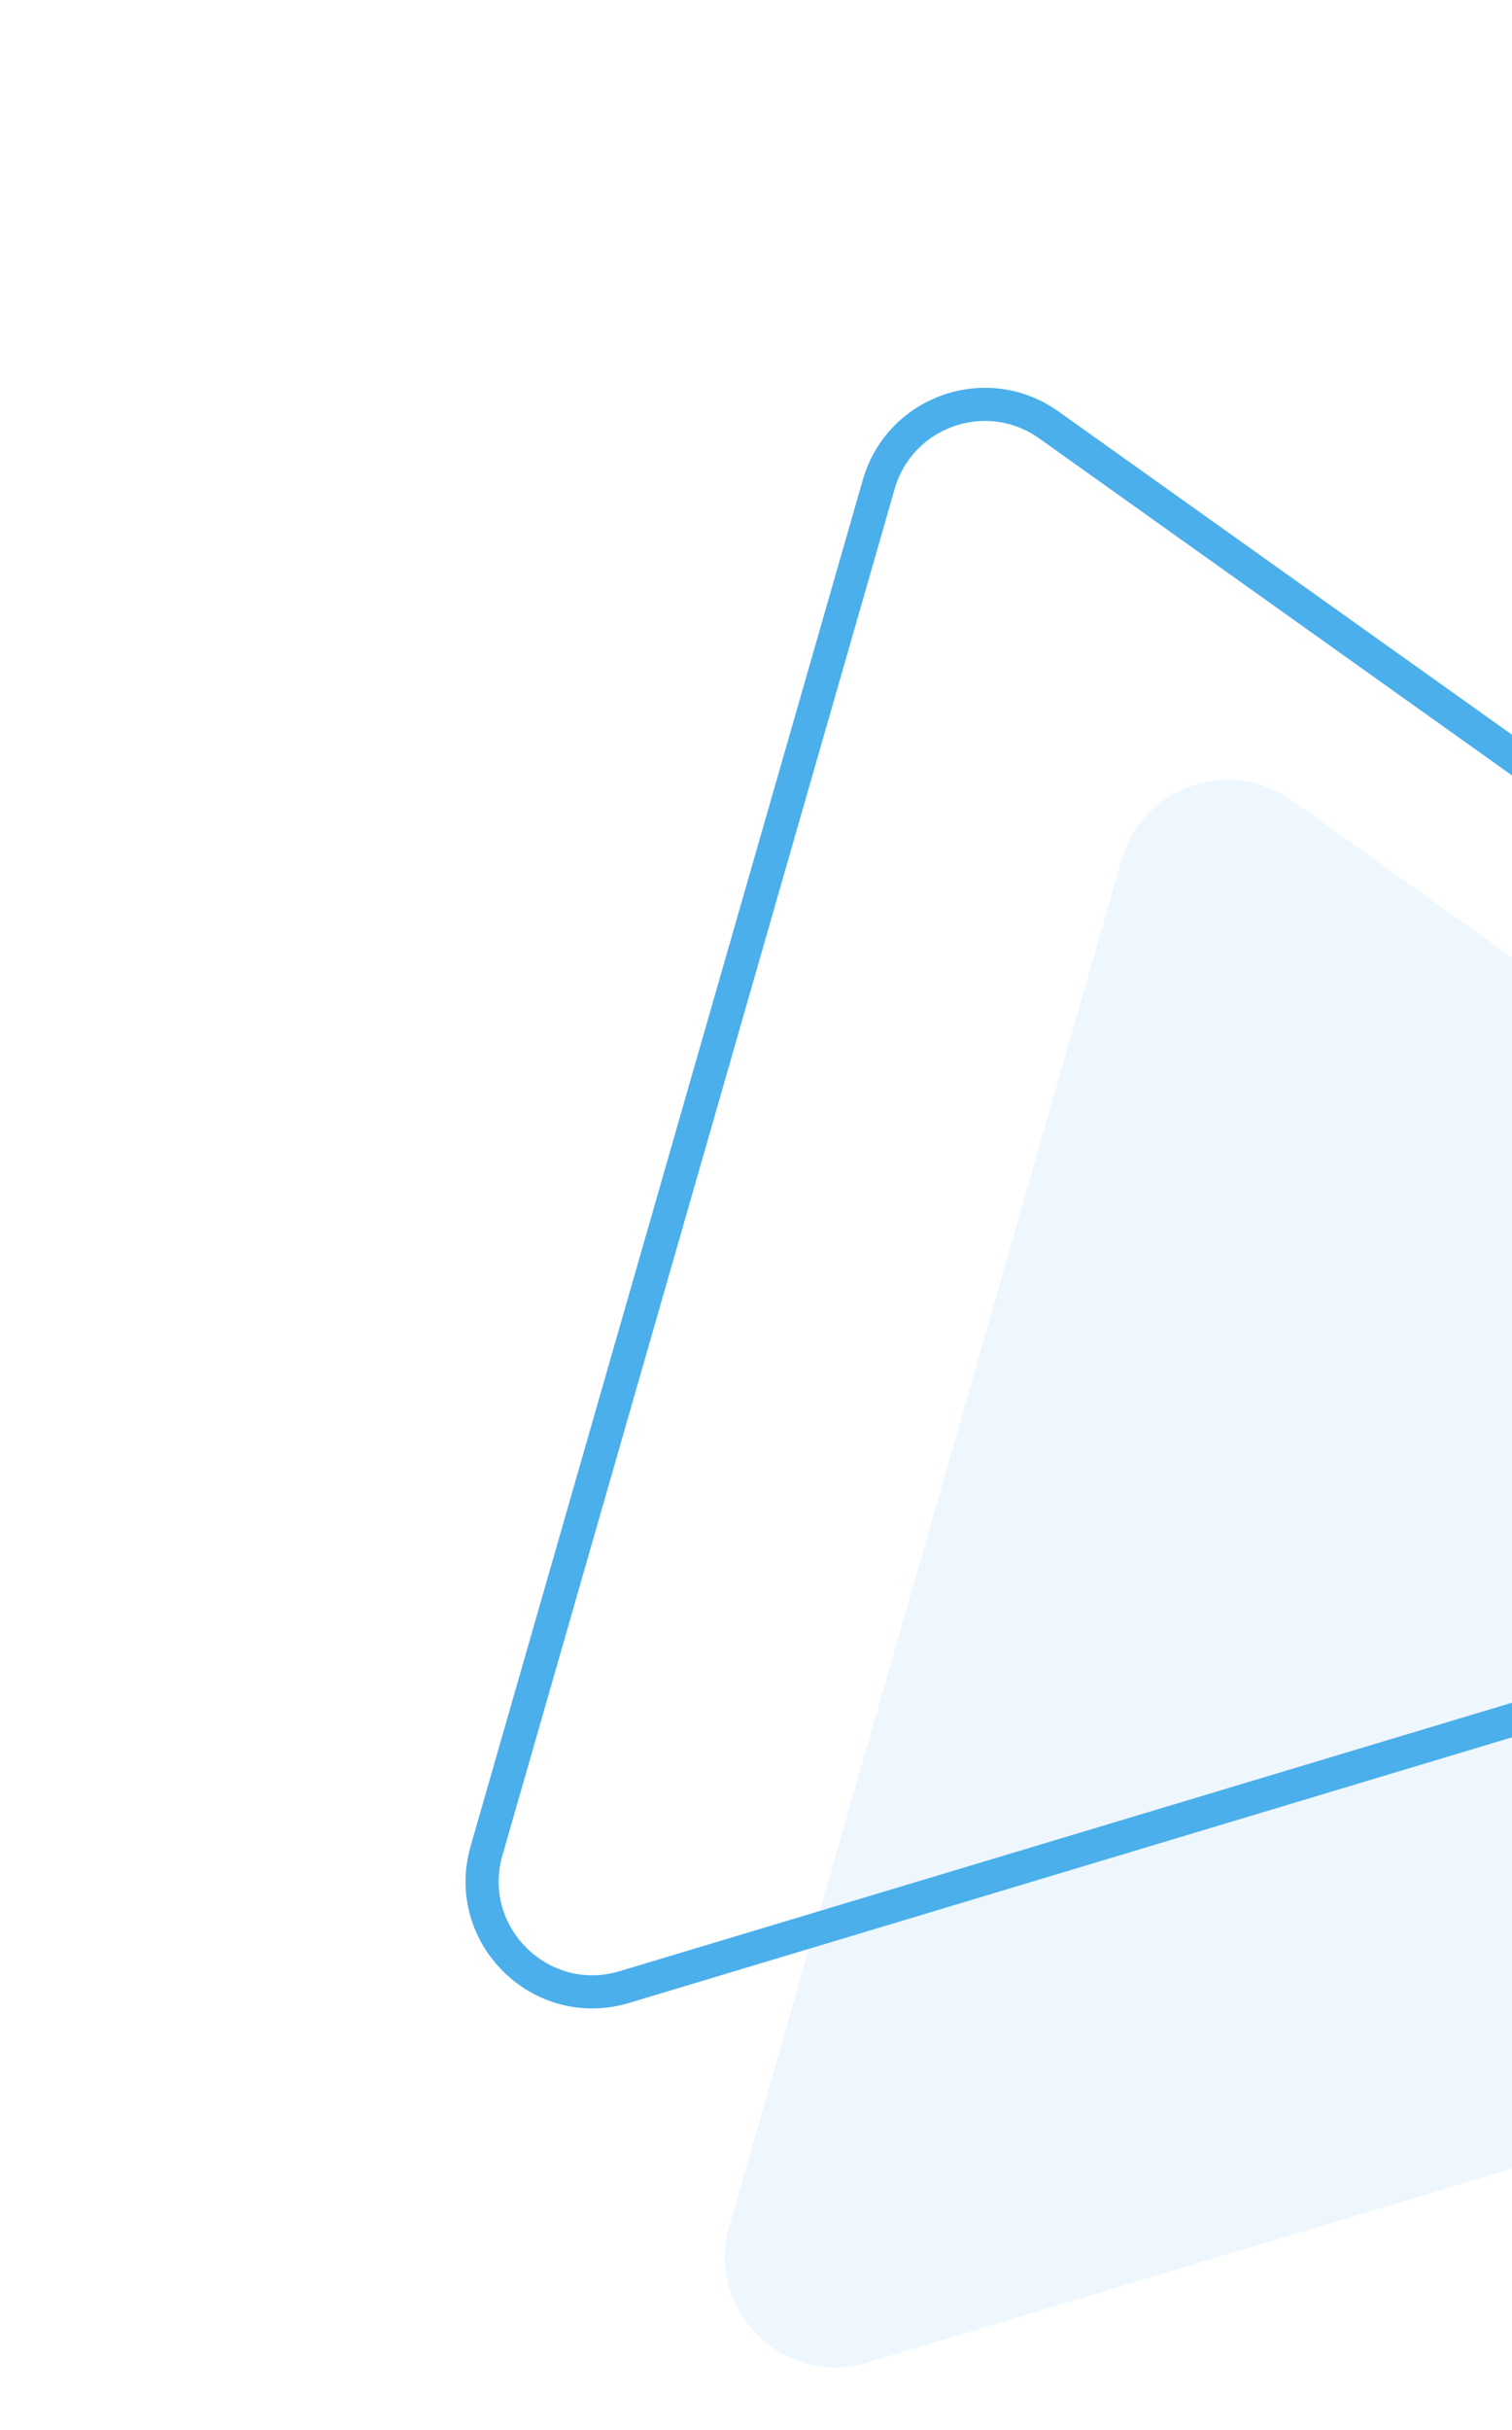 <svg width="137" height="220" viewBox="0 0 137 220" fill="none" xmlns="http://www.w3.org/2000/svg">
<path d="M79.62 43.86L44.083 167.578C41.899 175.184 48.995 182.194 56.574 179.916L203.704 135.683C211.667 133.289 213.399 122.786 206.626 117.962L95.033 38.475C89.414 34.473 81.525 37.229 79.62 43.86Z" stroke="#4BAFEB" stroke-width="3"/>
<path d="M101.621 77.86L66.084 201.578C63.899 209.184 70.996 216.194 78.574 213.916L225.704 169.683C233.668 167.289 235.4 156.786 228.626 151.962L117.034 72.475C111.414 68.473 103.525 71.229 101.621 77.86Z" fill="#4BAFEB" fill-opacity="0.1"/>
</svg>
